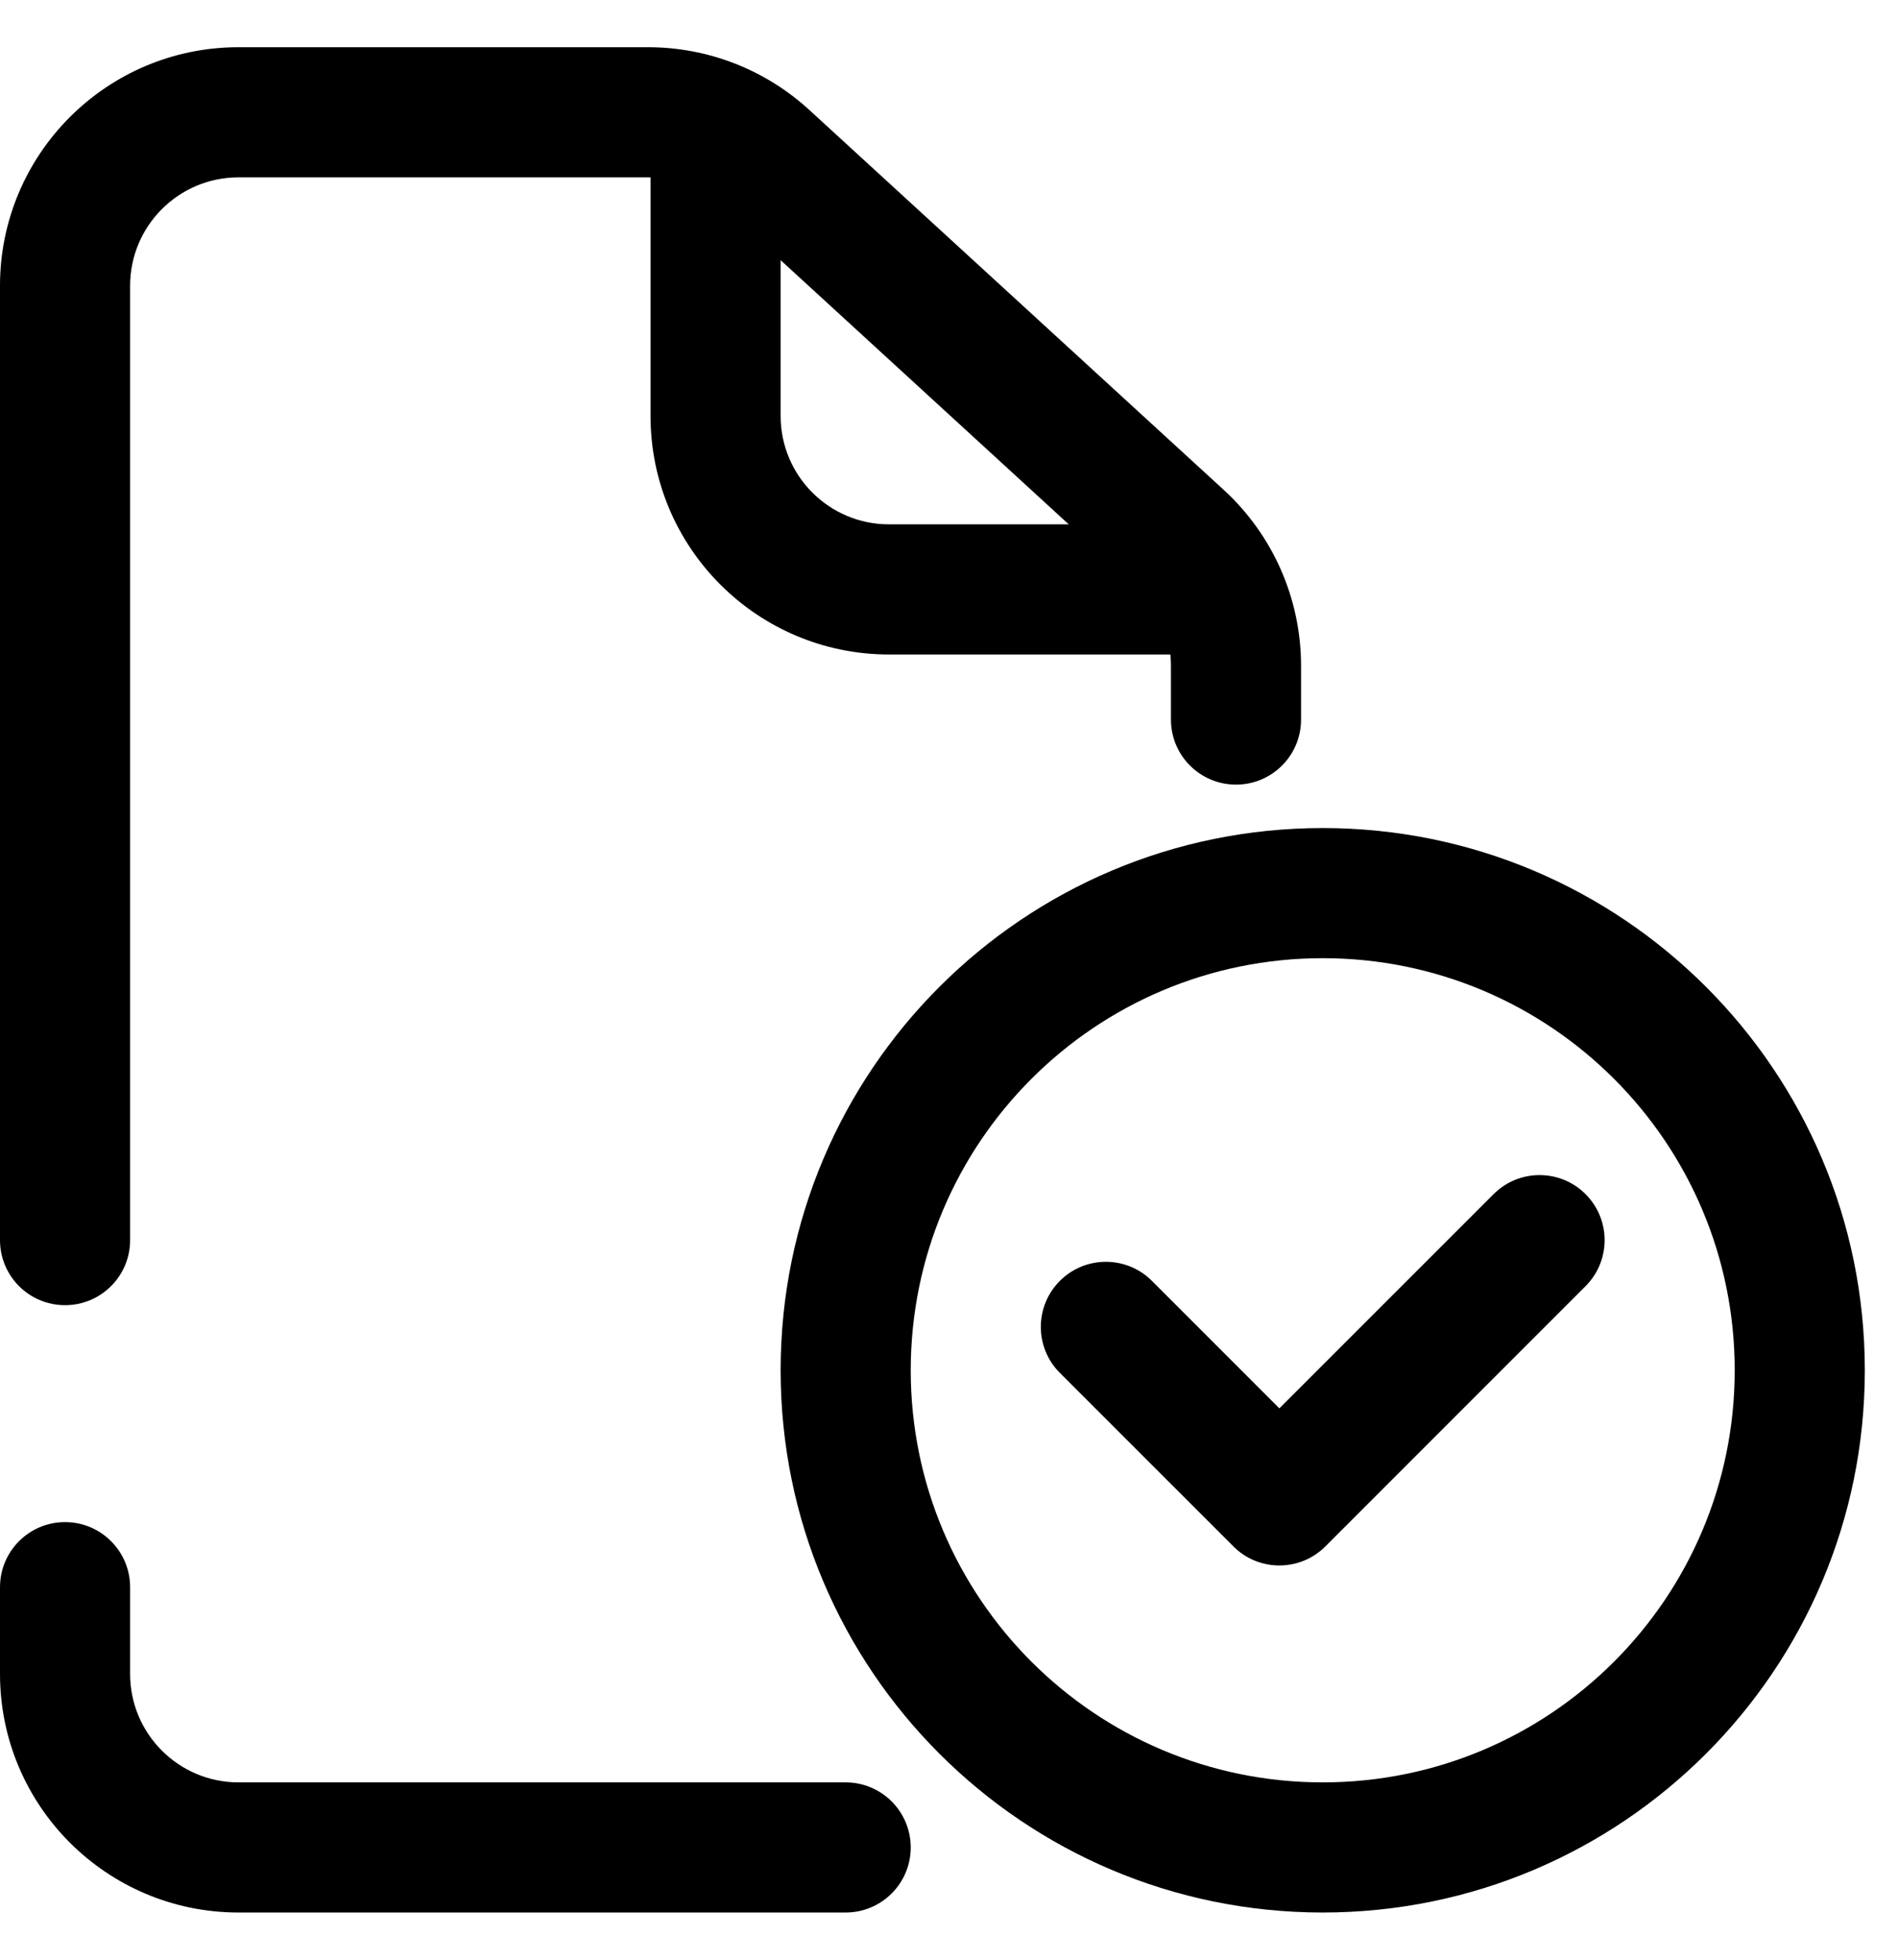 <svg width="31" height="32" viewBox="0 0 31 32" fill="none" xmlns="http://www.w3.org/2000/svg">
<path fill-rule="evenodd" clip-rule="evenodd" d="M0 4.667C0 2.515 1.744 0.771 3.896 0.771H10.585C11.56 0.771 12.499 1.136 13.218 1.795L19.987 7.999C20.792 8.737 21.25 9.779 21.25 10.871V11.75C21.25 12.337 20.774 12.812 20.188 12.812C19.601 12.812 19.125 12.337 19.125 11.75V10.871C19.125 10.375 18.917 9.901 18.551 9.566L11.782 3.361C11.455 3.062 11.028 2.896 10.585 2.896H3.896C2.918 2.896 2.125 3.689 2.125 4.667V20.25C2.125 20.837 1.649 21.312 1.062 21.312C0.476 21.312 0 20.837 0 20.25V4.667ZM1.062 24.854C1.649 24.854 2.125 25.33 2.125 25.917V27.333C2.125 28.311 2.918 29.104 3.896 29.104H13.812C14.399 29.104 14.875 29.58 14.875 30.167C14.875 30.753 14.399 31.229 13.812 31.229H3.896C1.744 31.229 0 29.485 0 27.333V25.917C0 25.33 0.476 24.854 1.062 24.854Z" fill="black"/>
<path fill-rule="evenodd" clip-rule="evenodd" d="M11.688 1.479C12.274 1.479 12.75 1.955 12.75 2.542V6.792C12.75 7.77 13.543 8.562 14.521 8.562H19.479C20.066 8.562 20.542 9.038 20.542 9.625C20.542 10.212 20.066 10.687 19.479 10.687H14.521C12.369 10.687 10.625 8.943 10.625 6.792V2.542C10.625 1.955 11.101 1.479 11.688 1.479Z" fill="black"/>
<path fill-rule="evenodd" clip-rule="evenodd" d="M21.604 15.646C17.888 15.646 14.875 18.658 14.875 22.375C14.875 26.091 17.888 29.104 21.604 29.104C25.321 29.104 28.333 26.091 28.333 22.375C28.333 18.658 25.321 15.646 21.604 15.646ZM12.75 22.375C12.75 17.485 16.714 13.521 21.604 13.521C26.494 13.521 30.458 17.485 30.458 22.375C30.458 27.265 26.494 31.229 21.604 31.229C16.714 31.229 12.75 27.265 12.75 22.375Z" fill="black"/>
<path fill-rule="evenodd" clip-rule="evenodd" d="M25.897 19.499C26.312 19.914 26.312 20.586 25.897 21.001L21.647 25.251C21.232 25.666 20.559 25.666 20.145 25.251L17.311 22.418C16.896 22.003 16.896 21.33 17.311 20.915C17.726 20.5 18.399 20.5 18.814 20.915L20.896 22.997L24.395 19.499C24.809 19.084 25.482 19.084 25.897 19.499Z" fill="black"/>
</svg>

